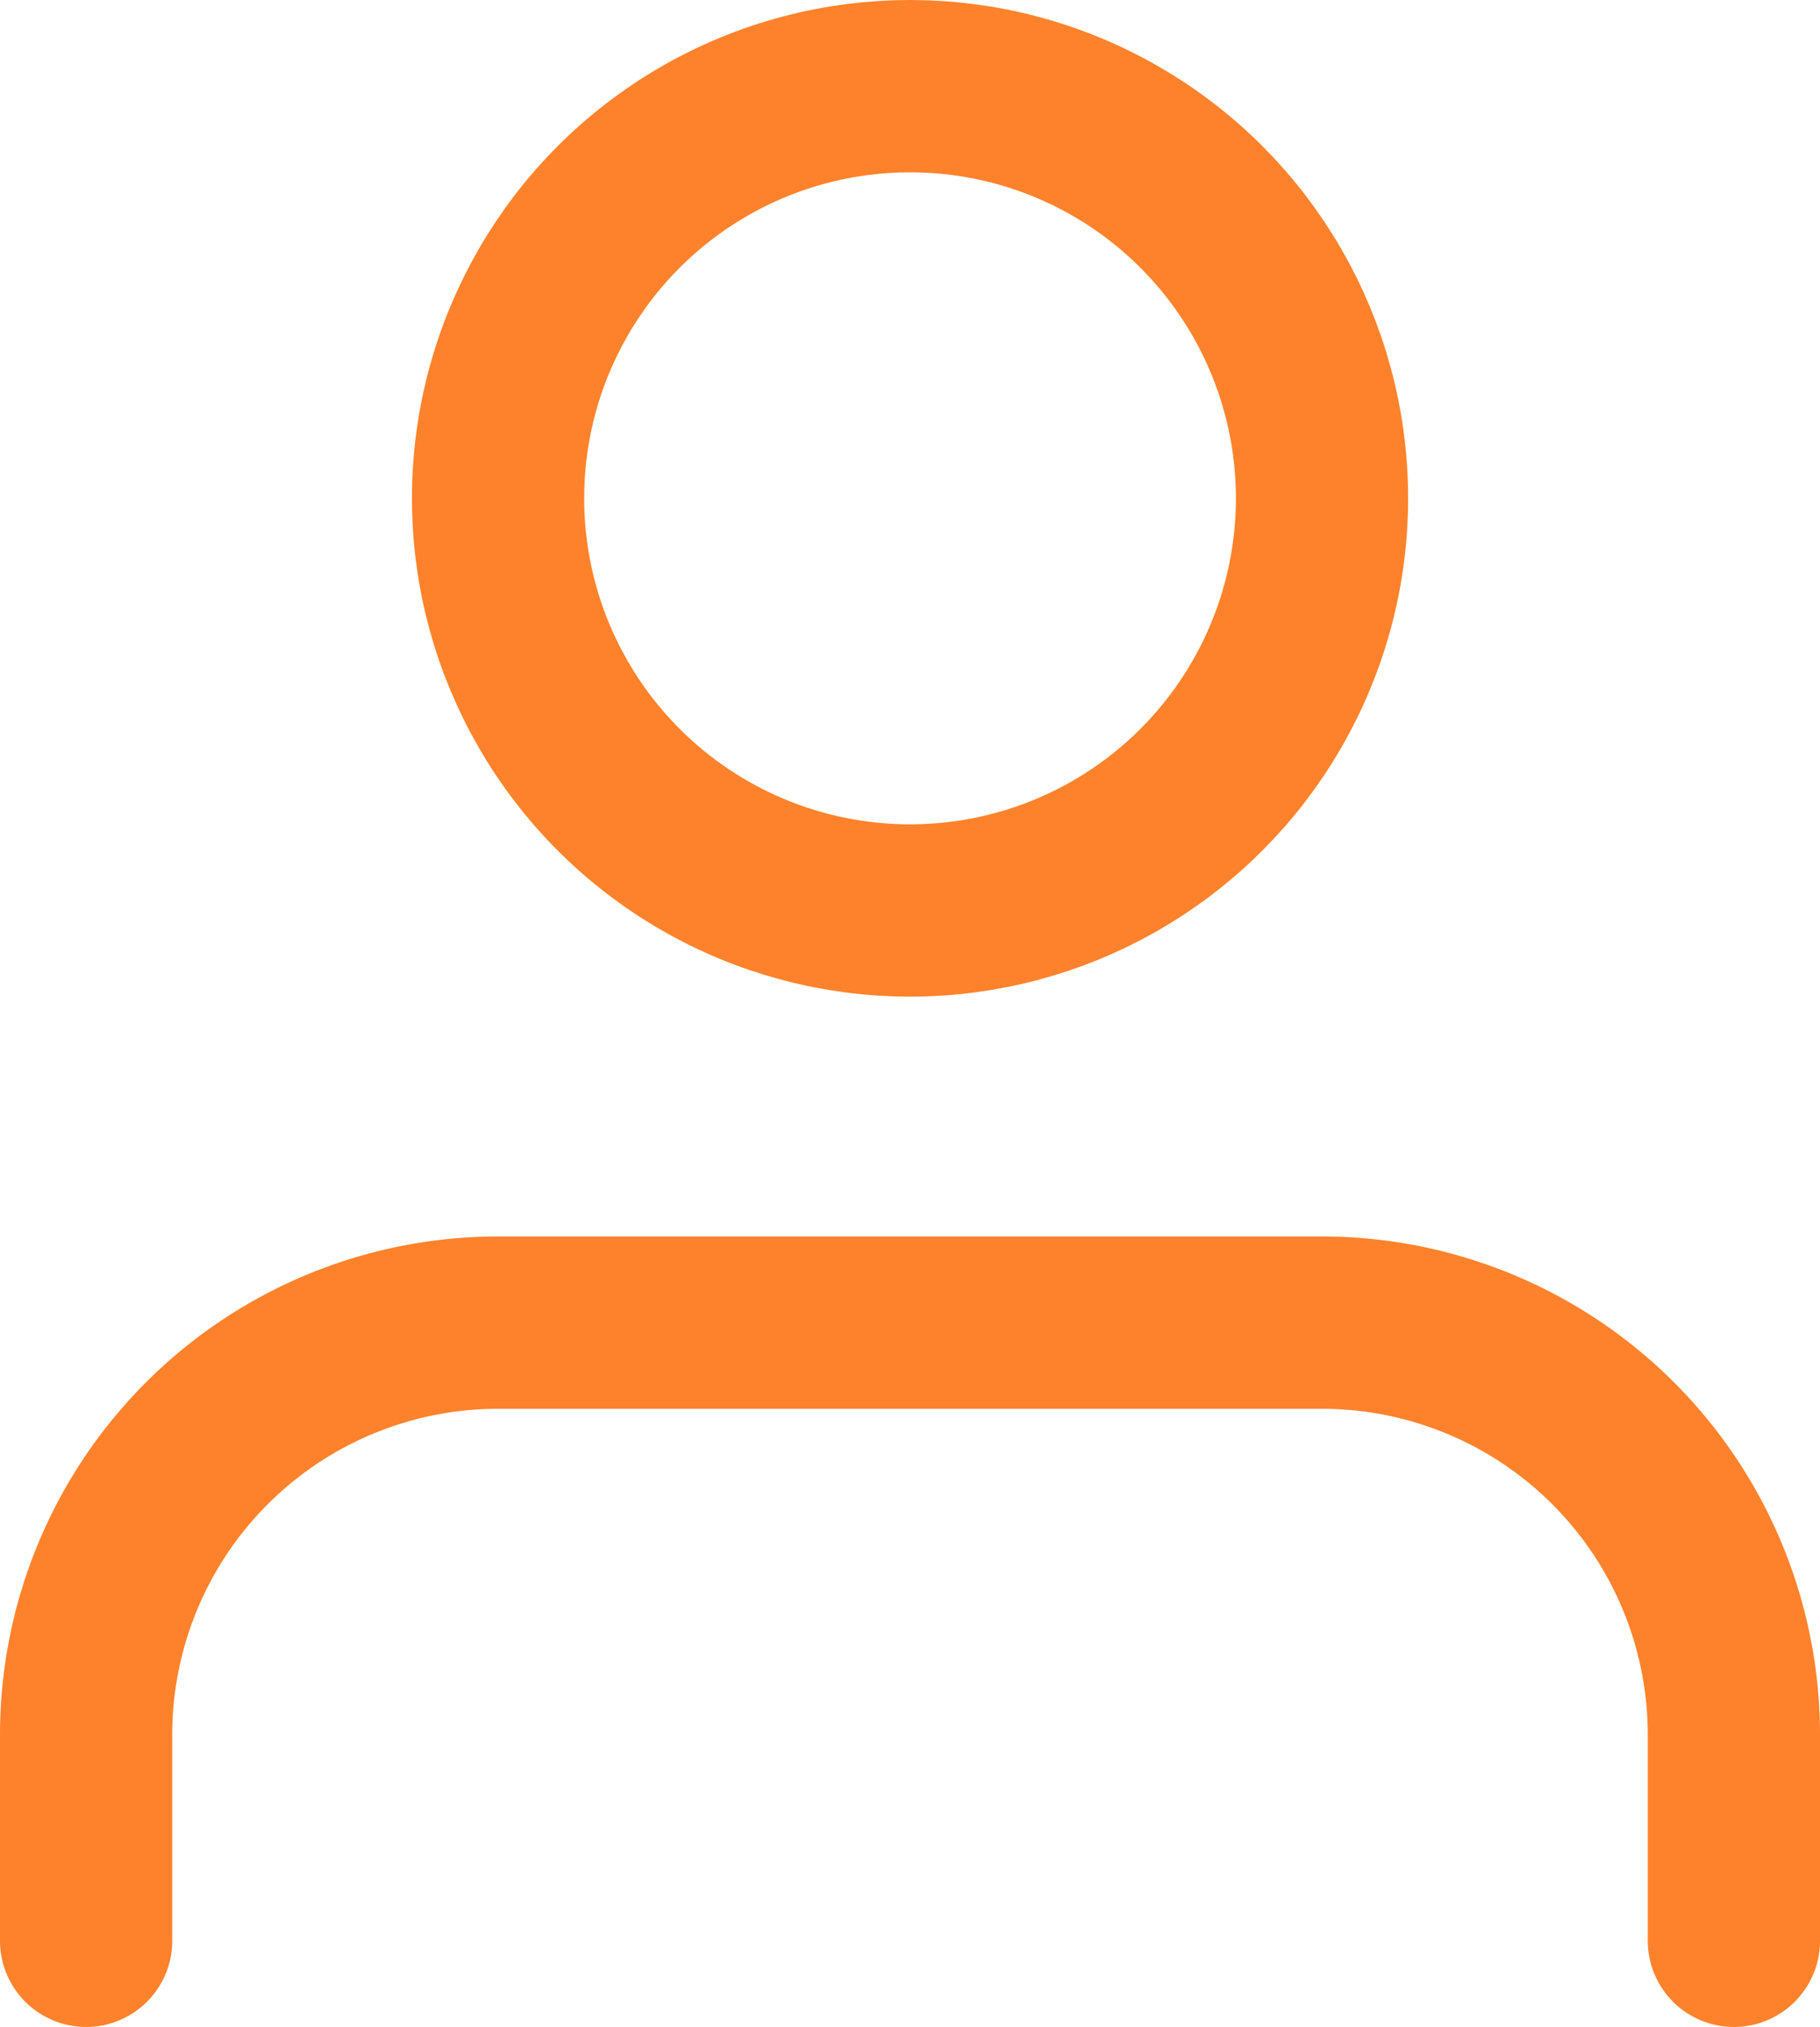 <svg xmlns="http://www.w3.org/2000/svg" width="21.135" height="23.526" viewBox="0 0 21.135 23.526">
  <g id="グループ_41555" data-name="グループ 41555" transform="translate(-1189.196 -4430)">
    <g id="Icon" transform="translate(1189 4431)">
      <rect id="Area" width="21" height="21" transform="translate(0.281 0.249)" fill="none" opacity="0"/>
      <g id="Icon-2" data-name="Icon" transform="translate(1.196 0)">
        <path id="c596ae53-ebf6-490a-9387-b34abea4b202" d="M23.579,23.842V21.45A4.784,4.784,0,0,0,18.8,16.667H9.228A4.784,4.784,0,0,0,4.444,21.45v2.392" transform="translate(-4.444 -2.315)" fill="none" stroke="#fe822b" stroke-linecap="round" stroke-linejoin="round" stroke-width="2"/>
        <circle id="d7decdd5-05b3-4e3e-b5bd-eda294e0d78b" cx="4.784" cy="4.784" r="4.784" transform="translate(4.784)" fill="none" stroke="#fe822b" stroke-linecap="round" stroke-linejoin="round" stroke-width="2"/>
      </g>
    </g>
  </g>
</svg>
